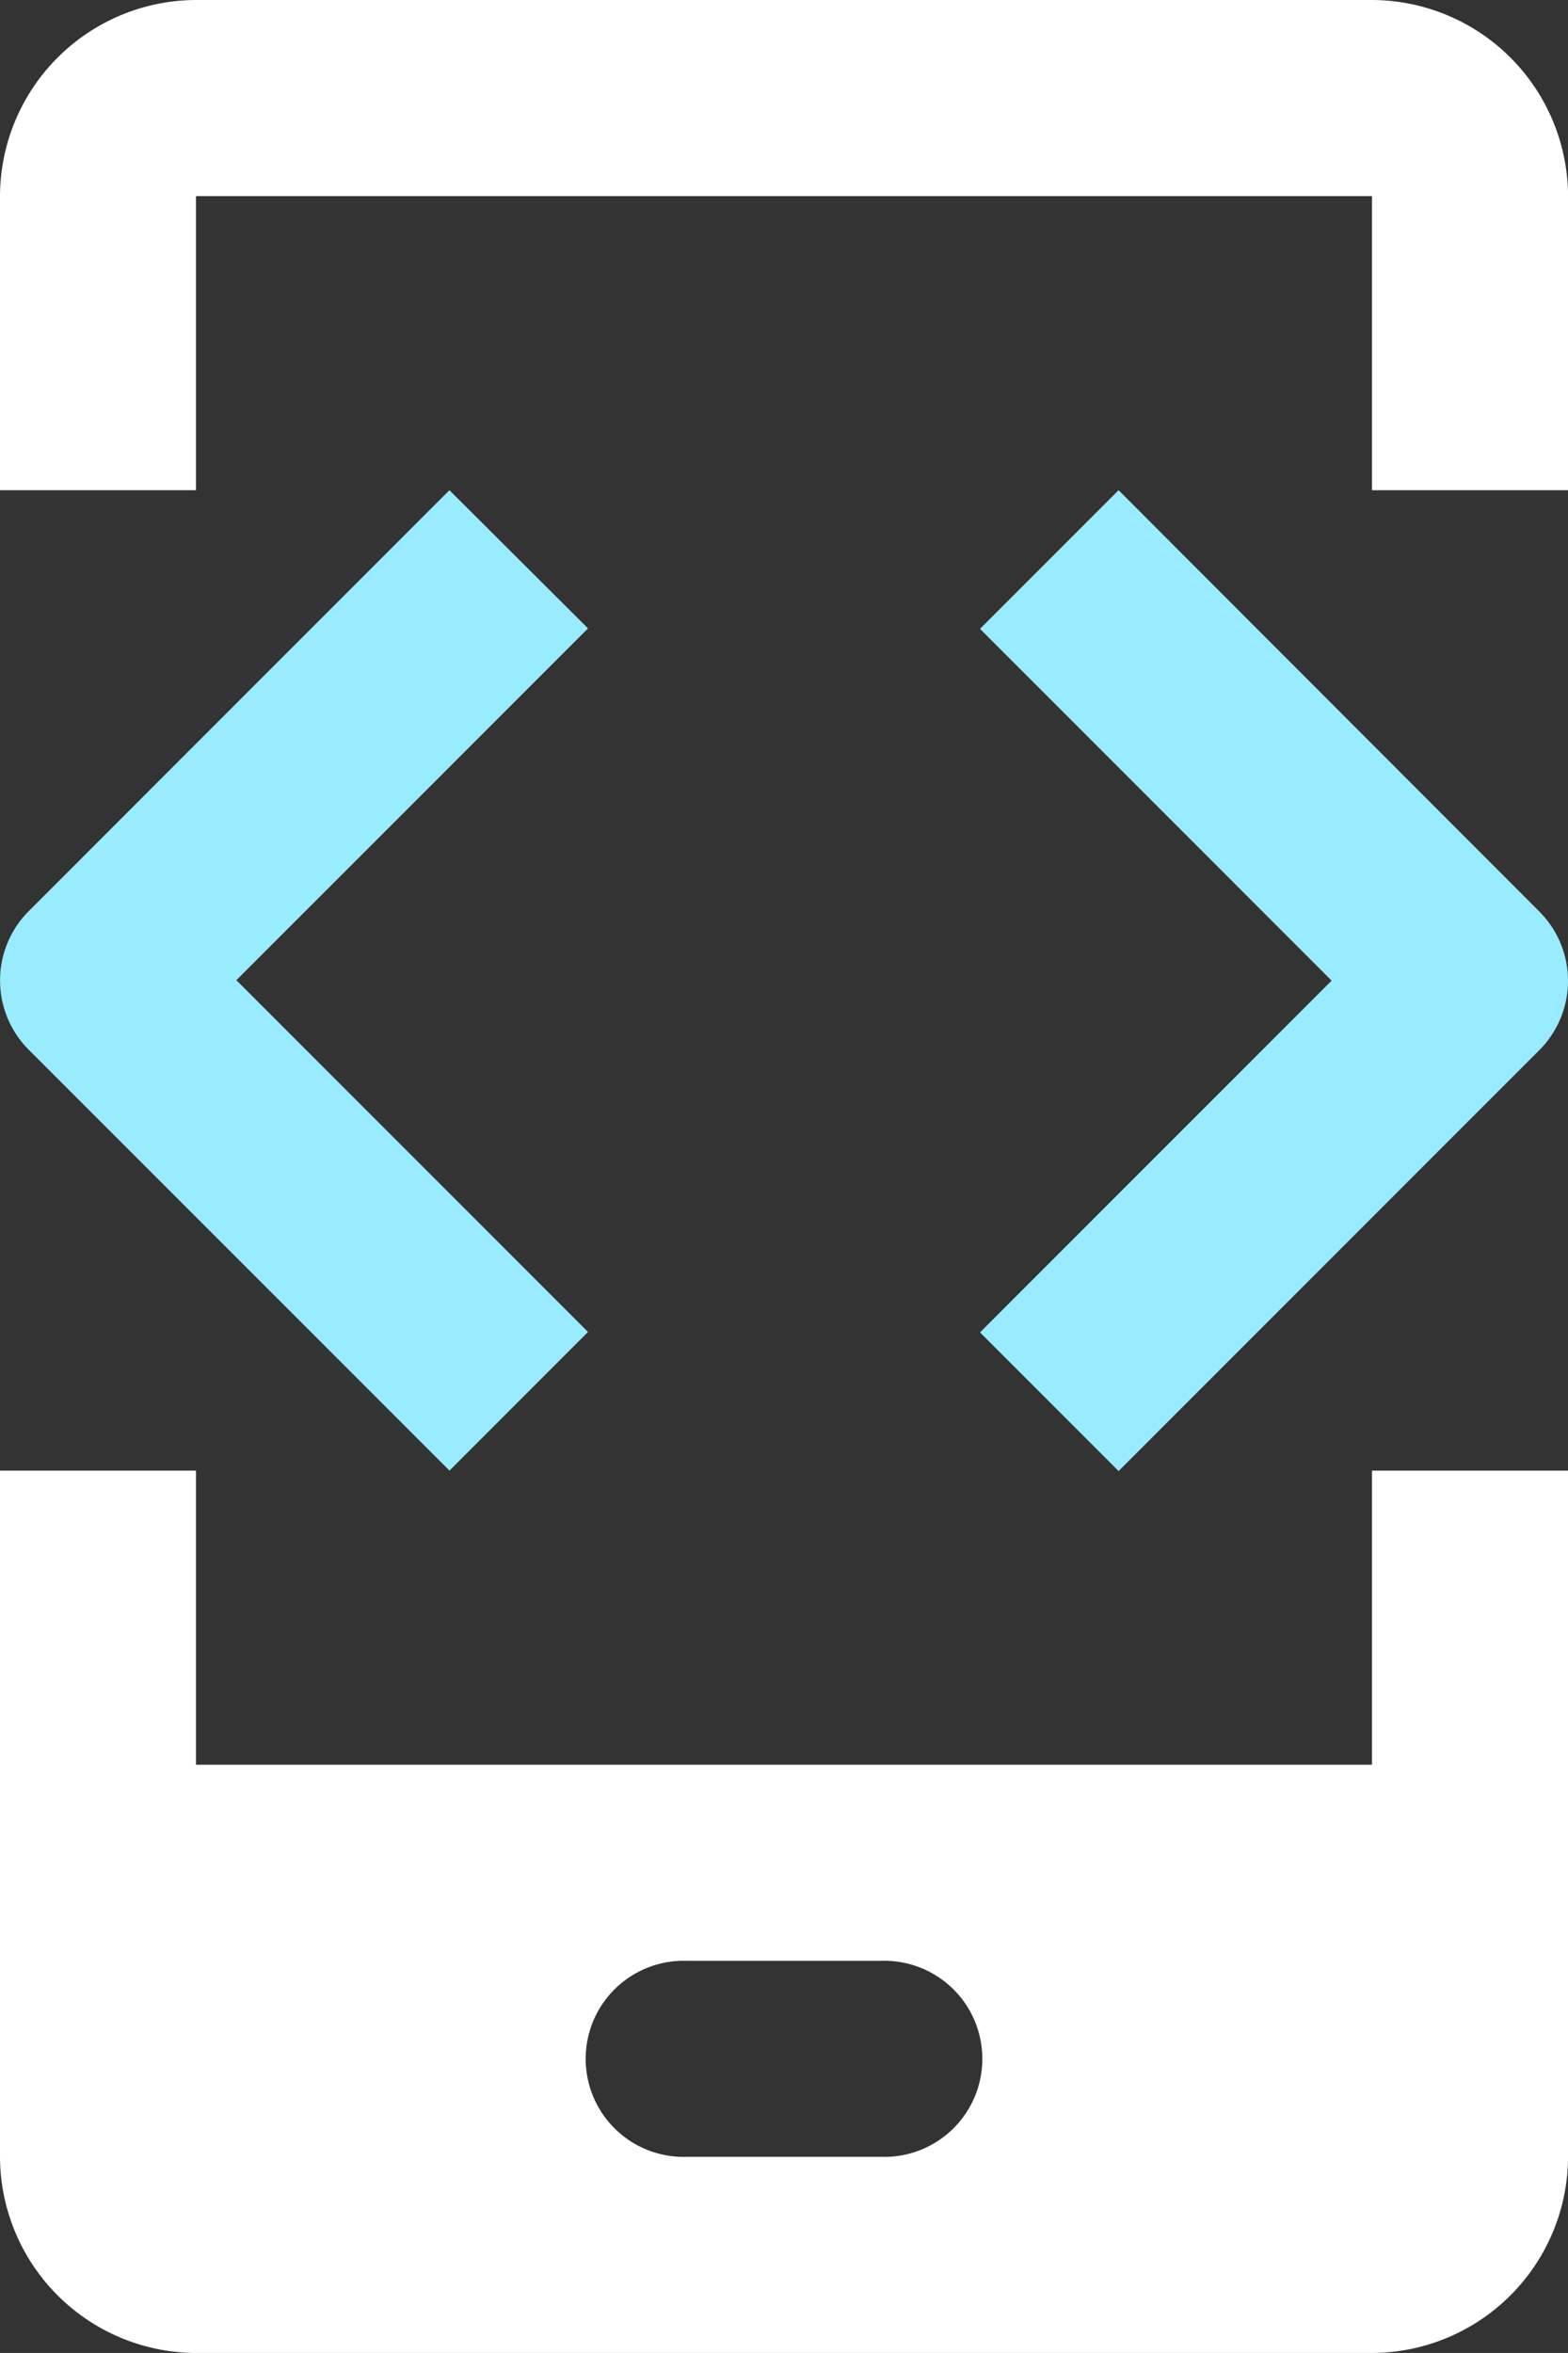 <svg xmlns="http://www.w3.org/2000/svg" width="28.093" height="42.139" viewBox="0 0 28.093 42.139"><rect x="0" y="0" width="28.093" height="42.139" fill="#333333" stroke="none"/><path d="M46.456,56.25v5.267H25.386V56.25H21.875V68.54a3.523,3.523,0,0,0,3.512,3.512h21.07a3.523,3.523,0,0,0,3.512-3.512V56.25ZM37.677,68.54H34.166a1.756,1.756,0,1,1,0-3.511h3.511a1.756,1.756,0,1,1,0,3.511Z" transform="translate(-21.875 -29.913)" fill="#fff"/><path d="M53.125,27.483l6.3,6.3-6.3,6.3,2.483,2.483,7.538-7.538a1.756,1.756,0,0,0,0-2.483L55.608,25Z" transform="translate(-35.567 -16.221)" fill="#99ecff"/><path d="M32.41,40.075l-6.3-6.3,6.3-6.3L29.927,25,22.39,32.538a1.756,1.756,0,0,0,0,2.483l7.538,7.537Z" transform="translate(-21.875 -16.221)" fill="#99ecff"/><path d="M21.875,12.887a3.523,3.523,0,0,1,3.512-3.512h21.07a3.523,3.523,0,0,1,3.512,3.512v5.267H46.456V12.887H25.386v5.267H21.875Z" transform="translate(-21.875 -9.375)" fill="#fff"/></svg>